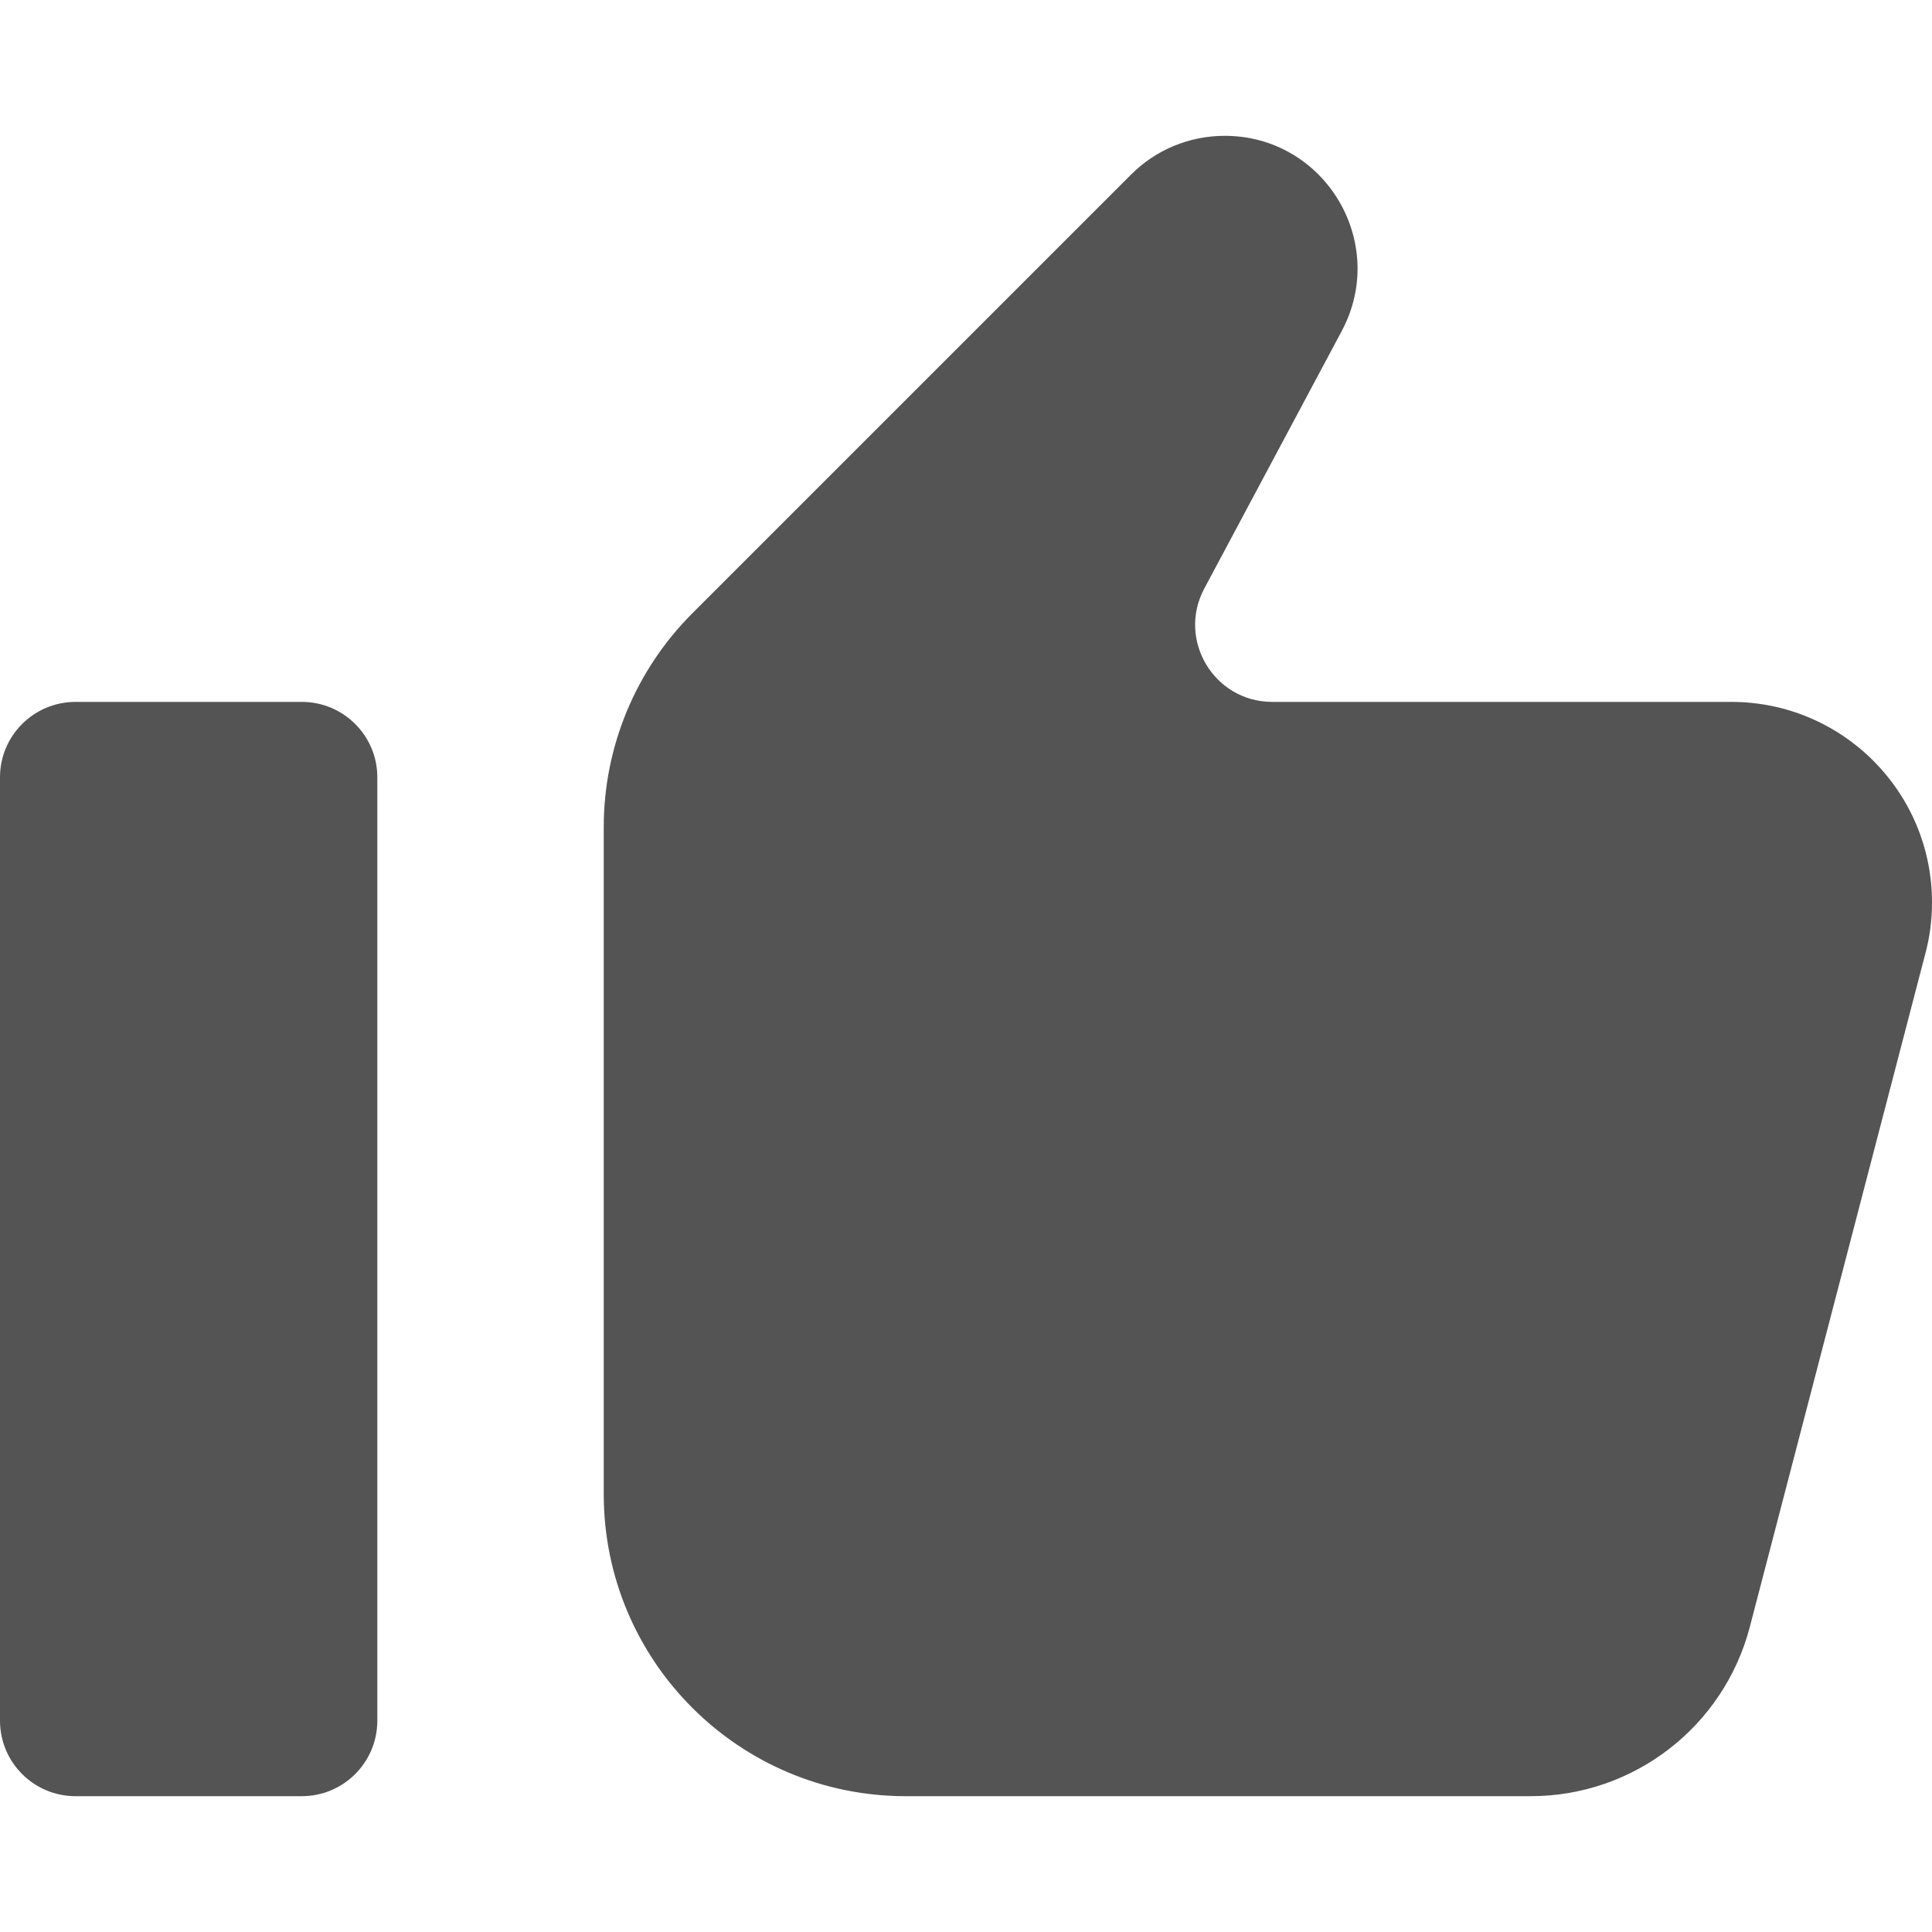 <svg width="10" height="10" viewBox="0 0 10 10" fill="none" xmlns="http://www.w3.org/2000/svg">
<g clip-path="url(#clip0_14_94)">
<path d="M1.562 3.633H0.391C0.175 3.633 0 3.808 0 4.023V8.906C0 9.122 0.175 9.297 0.391 9.297H1.562C1.778 9.297 1.953 9.122 1.953 8.906V4.023C1.953 3.808 1.778 3.633 1.562 3.633Z" fill="#545454"/>
<path d="M6.585 3.633C6.284 3.633 6.092 3.312 6.233 3.047L6.945 1.713C7.189 1.255 6.857 0.703 6.339 0.703C6.157 0.703 5.982 0.775 5.854 0.904L3.583 3.175C3.29 3.468 3.125 3.866 3.125 4.28V7.734C3.125 8.597 3.825 9.297 4.688 9.297H7.923C8.456 9.297 8.922 8.937 9.057 8.421L9.966 4.934C9.989 4.848 10 4.76 10 4.671C10 4.098 9.535 3.633 8.961 3.633H6.585Z" fill="#545454"/>
</g>
<defs>
<clipPath id="clip0_14_94">
<rect width="10" height="10" fill="white"/>
</clipPath>
</defs>
</svg>
